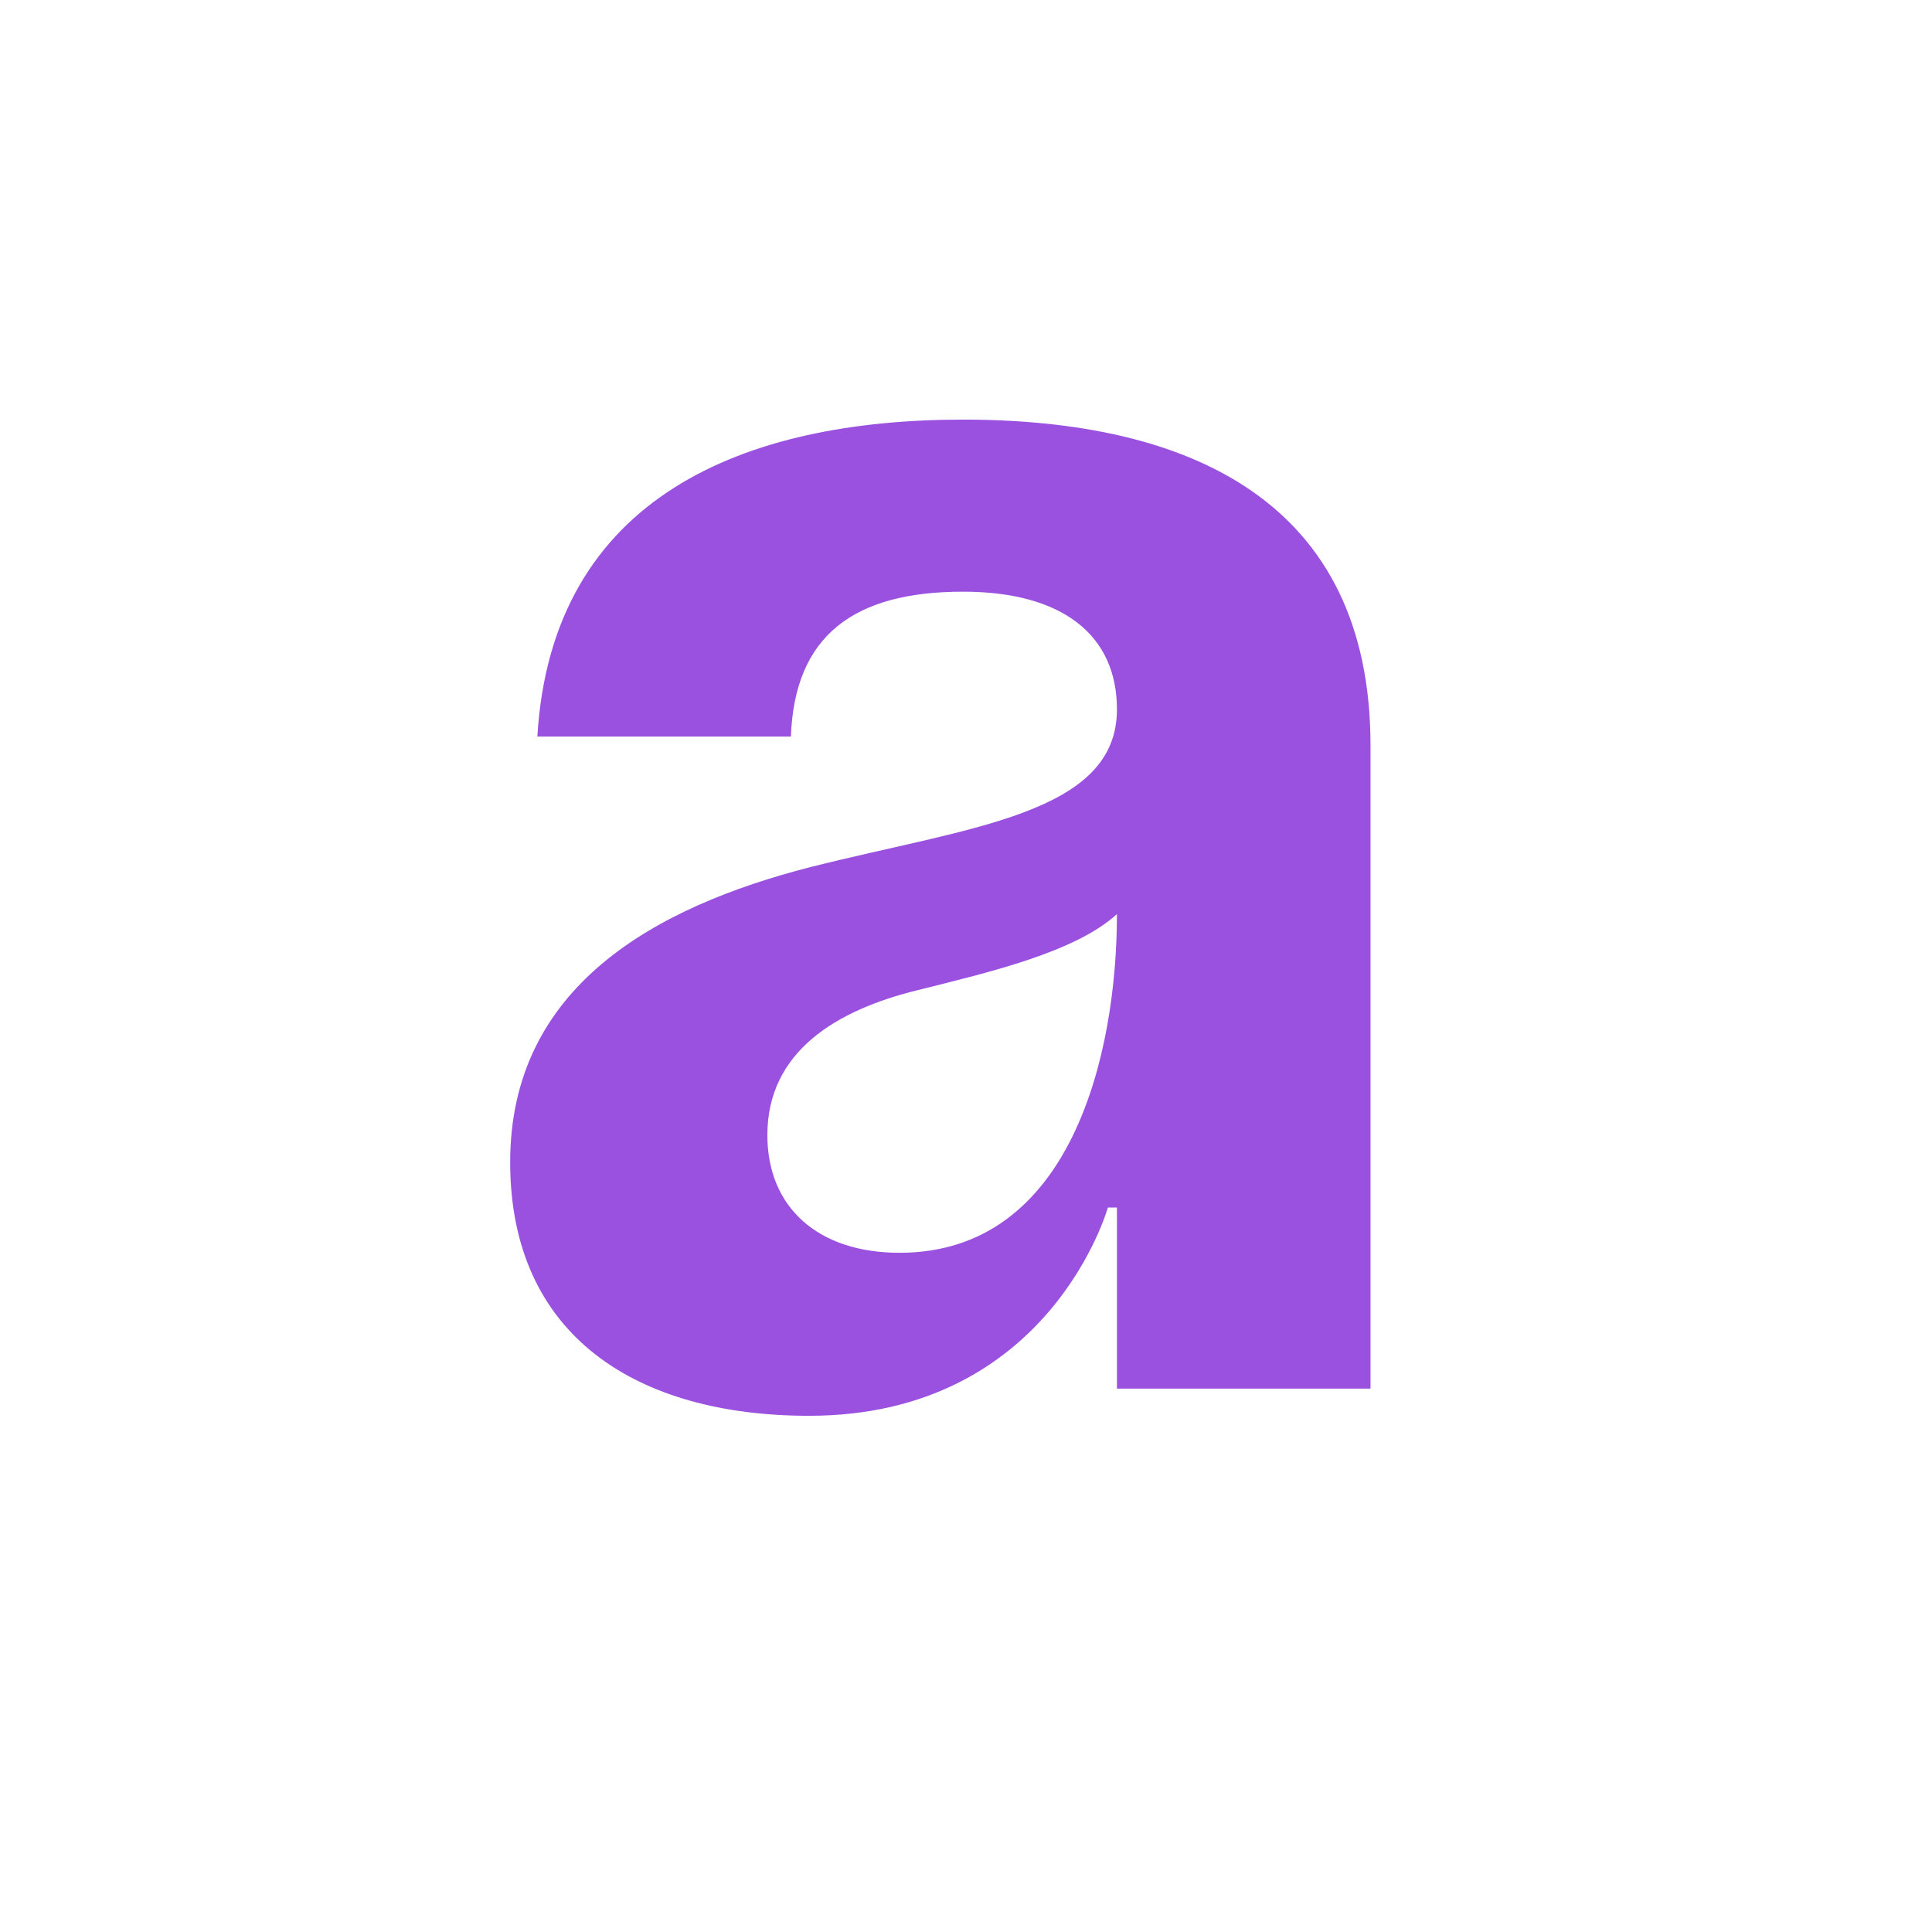 <?xml version="1.0" encoding="UTF-8"?> <svg xmlns="http://www.w3.org/2000/svg" width="32" height="32" viewBox="0 0 32 32" fill="none"> <path d="M13.1 12.2H8.9C9.14 8.21 12.35 6.95 15.95 6.95C19.7 6.95 22.7 8.3 22.7 12.35V23H18.5V20H18.35C18.35 20 17.39 23.45 13.4 23.45C10.55 23.45 8.45 22.13 8.45 19.25C8.45 16.34 10.85 15.02 13.43 14.36C16.04 13.7 18.5 13.49 18.5 11.75C18.5 10.52 17.6 9.8 15.95 9.8C14.15 9.8 13.16 10.52 13.1 12.2ZM18.5 15.14C17.81 15.77 16.4 16.1 15.2 16.4C13.85 16.73 12.71 17.42 12.71 18.8C12.71 20 13.55 20.75 14.9 20.75C17.75 20.75 18.5 17.45 18.5 15.14Z" fill="#9B51E0"></path> </svg> 